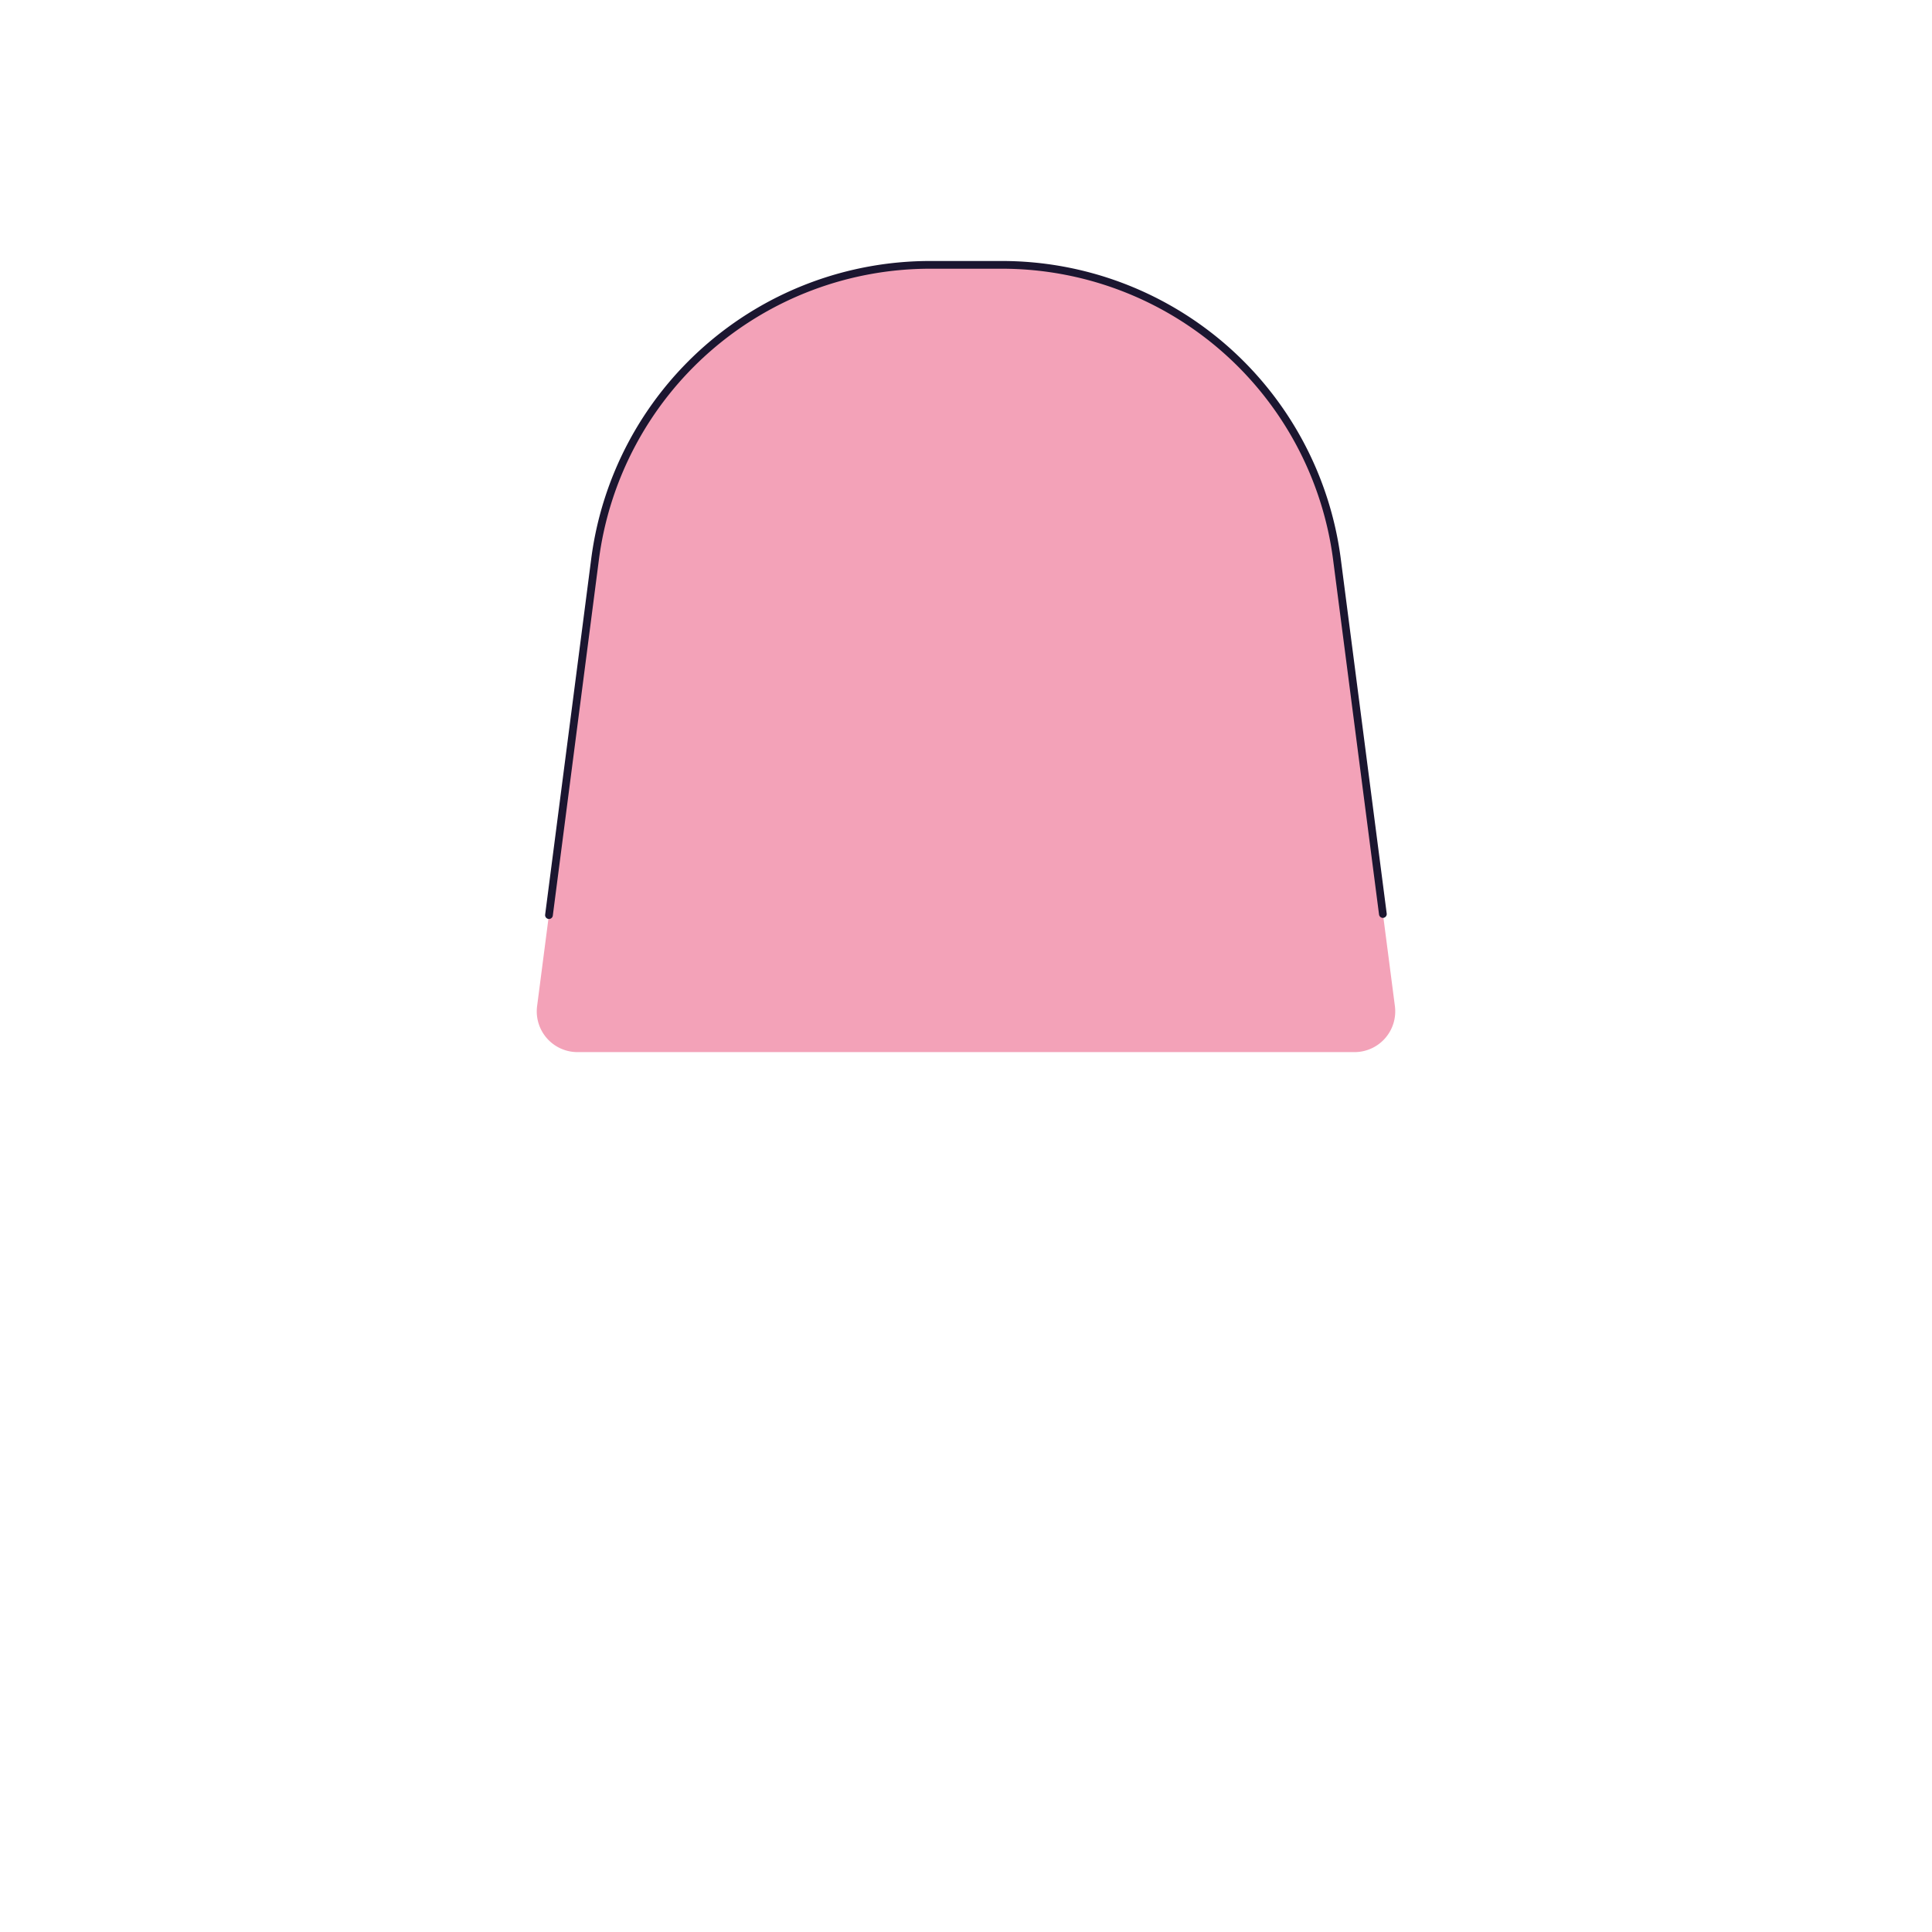 <svg id="Calque_2" data-name="Calque 2" xmlns="http://www.w3.org/2000/svg" viewBox="0 0 1000 1000">
  <defs>
    <style>
      .cls-1 {
        fill: #f3a2b8;
      }

      .cls-2 {
        fill: none;
        stroke: #1b1630;
        stroke-linecap: round;
        stroke-linejoin: round;
        stroke-width: 4px;
      }
    </style>
  </defs>
  <title>6</title>
  <g id="Head2">
    <path id="head2-2" data-name="head2" class="cls-1" d="M692,289.48A174.9,174.9,0,0,0,518.52,137.09h-37A174.9,174.9,0,0,0,308,289.48L278,520.79a21.08,21.08,0,0,0,20.9,23.78H701.06A21.08,21.08,0,0,0,722,520.79Z"/>
    <path id="head2-3" data-name="head2" class="cls-2" d="M715.77,473.09,692,289.48A174.9,174.9,0,0,0,518.52,137.09h-37A174.9,174.9,0,0,0,308,289.48L284.15,473.66"/>
  </g>
</svg>
